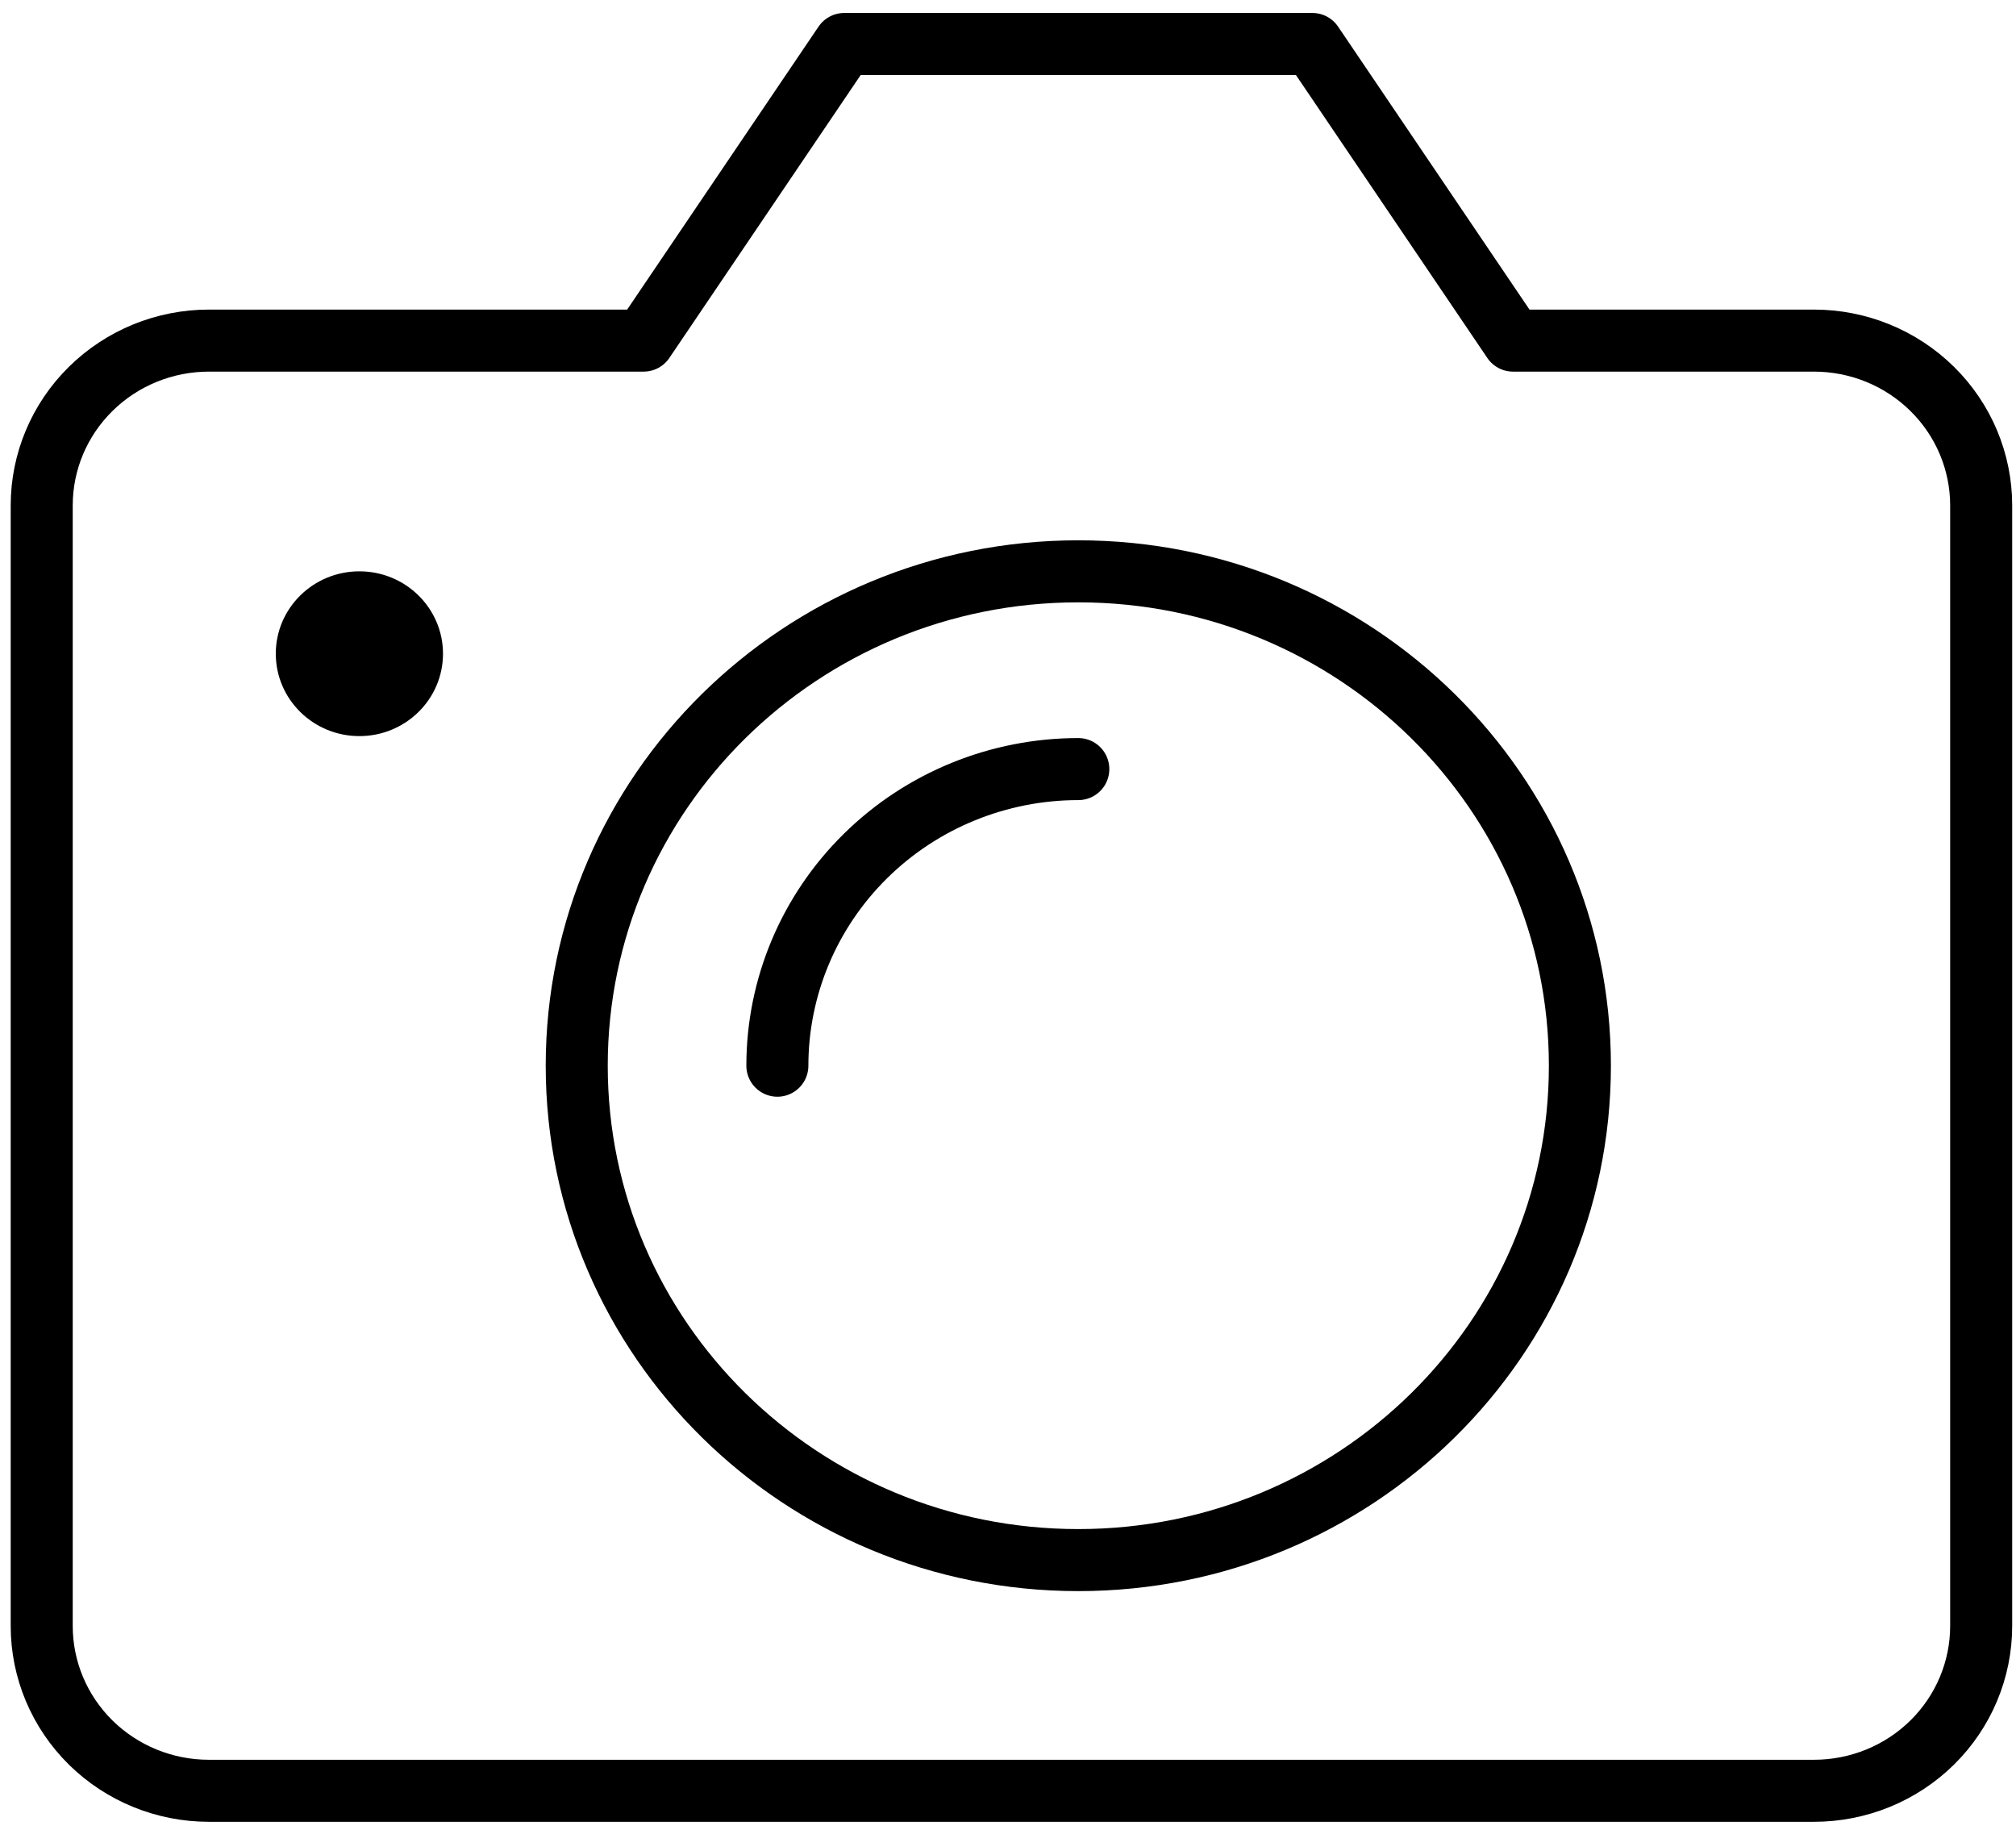 <svg width="65" height="59" viewBox="0 0 65 59" fill="none" xmlns="http://www.w3.org/2000/svg">
<path d="M34.767 50.293C43.699 50.293 50.939 43.157 50.939 34.355C50.939 25.553 43.699 18.418 34.767 18.418C25.836 18.418 18.595 25.553 18.595 34.355C18.595 43.157 25.836 50.293 34.767 50.293Z" stroke="black" stroke-width="2" stroke-linecap="round" stroke-linejoin="round"/>
<path d="M6.736 57.73H58.486C59.916 57.73 61.287 57.171 62.298 56.175C63.309 55.178 63.877 53.827 63.877 52.418V16.293C63.877 14.884 63.309 13.533 62.298 12.537C61.287 11.54 59.916 10.98 58.486 10.98H48.783L42.314 1.418H27.22L20.752 10.98H6.736C5.306 10.98 3.935 11.54 2.924 12.537C1.913 13.533 1.345 14.884 1.345 16.293V52.418C1.345 53.827 1.913 55.178 2.924 56.175C3.935 57.171 5.306 57.73 6.736 57.73Z" stroke="black" stroke-width="2" stroke-linecap="round" stroke-linejoin="round"/>
<path d="M25.064 34.355C25.064 31.819 26.086 29.387 27.906 27.594C29.726 25.8 32.194 24.793 34.767 24.793" stroke="black" stroke-width="2" stroke-linecap="round" stroke-linejoin="round"/>
<path d="M11.587 23.73C13.076 23.73 14.283 22.541 14.283 21.074C14.283 19.607 13.076 18.418 11.587 18.418C10.099 18.418 8.892 19.607 8.892 21.074C8.892 22.541 10.099 23.73 11.587 23.73Z" fill="black"/>
</svg>
